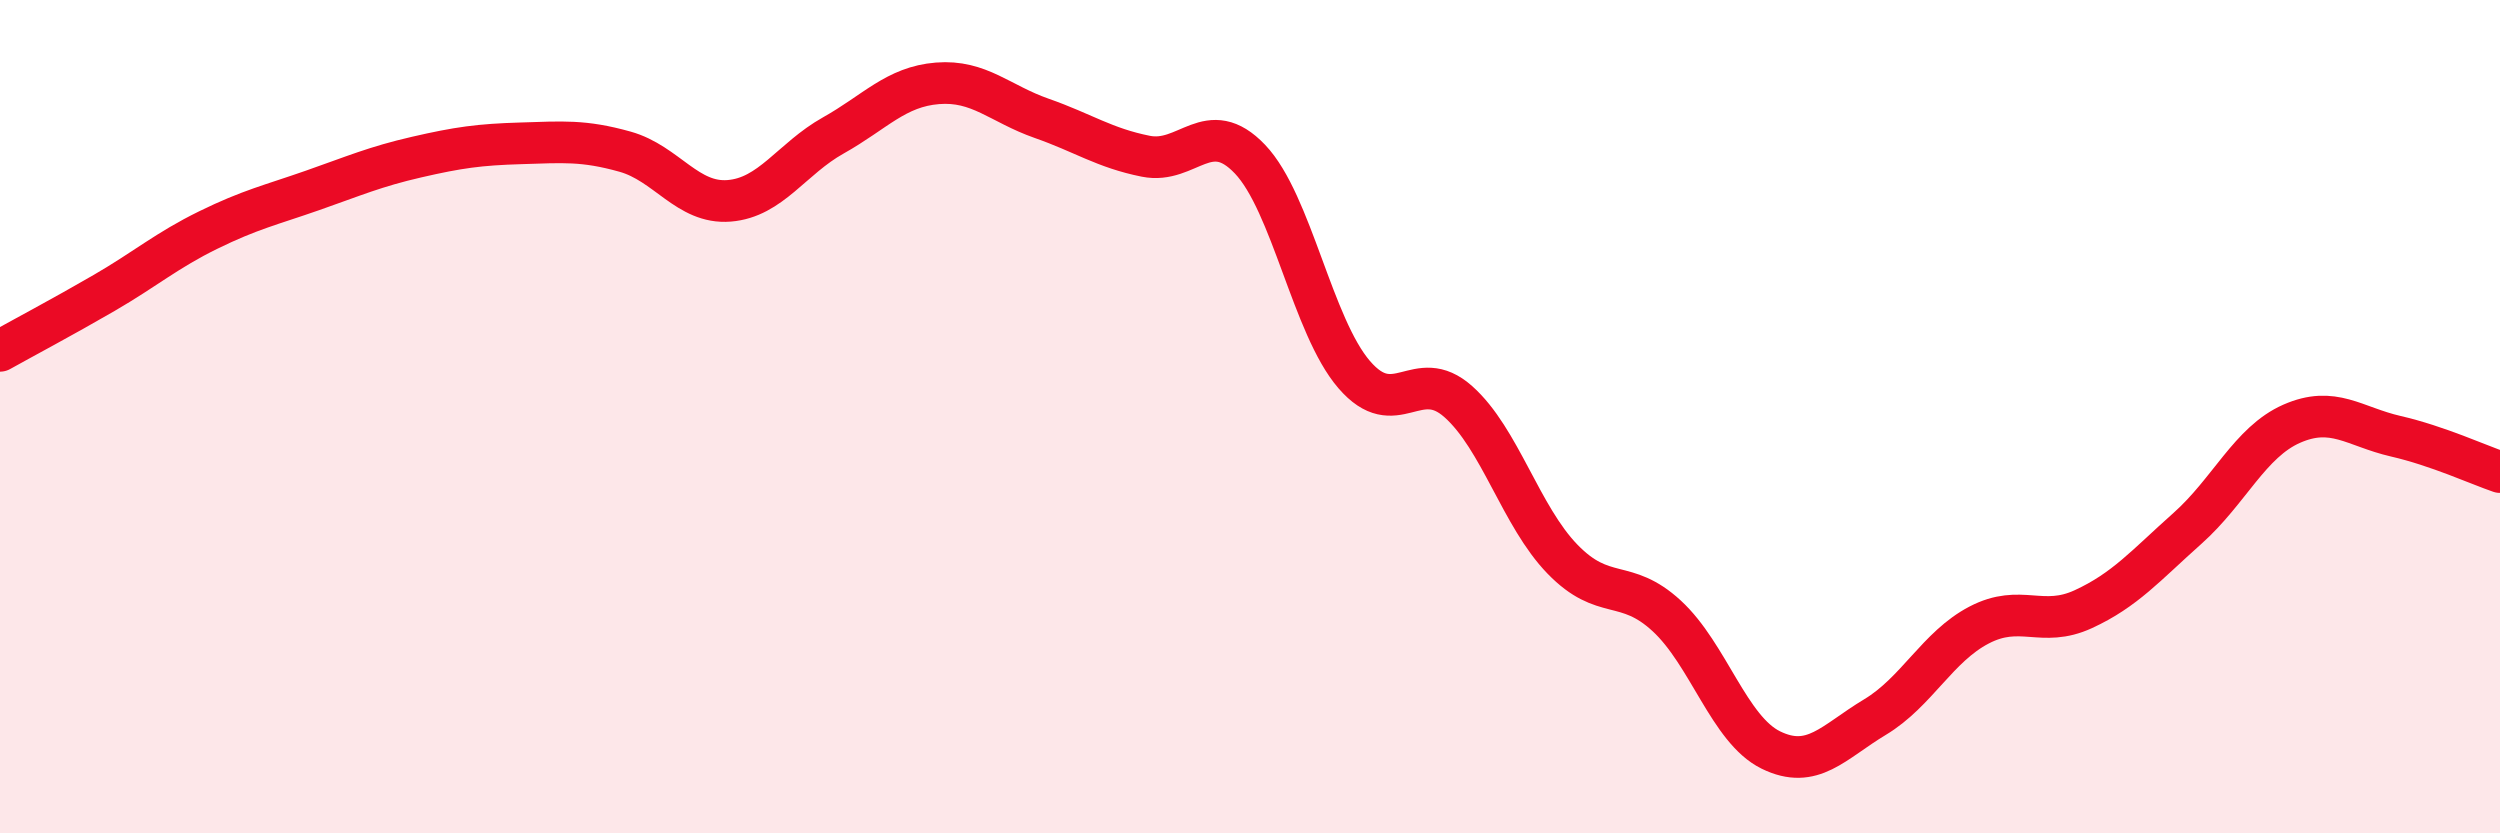 
    <svg width="60" height="20" viewBox="0 0 60 20" xmlns="http://www.w3.org/2000/svg">
      <path
        d="M 0,8.42 C 0.5,8.14 1.5,7.61 2.5,7.03 C 3.5,6.45 4,6.01 5,5.52 C 6,5.03 6.5,4.92 7.5,4.57 C 8.5,4.22 9,4 10,3.77 C 11,3.54 11.5,3.47 12.5,3.44 C 13.5,3.41 14,3.36 15,3.64 C 16,3.92 16.5,4.9 17.5,4.82 C 18.5,4.74 19,3.81 20,3.25 C 21,2.69 21.5,2.08 22.5,2 C 23.5,1.92 24,2.49 25,2.84 C 26,3.19 26.5,3.55 27.5,3.75 C 28.5,3.95 29,2.77 30,3.82 C 31,4.87 31.5,7.83 32.5,8.99 C 33.5,10.15 34,8.75 35,9.64 C 36,10.53 36.5,12.39 37.5,13.42 C 38.5,14.45 39,13.86 40,14.78 C 41,15.7 41.5,17.51 42.5,18 C 43.5,18.49 44,17.81 45,17.21 C 46,16.61 46.5,15.52 47.5,15 C 48.5,14.48 49,15.08 50,14.62 C 51,14.16 51.5,13.57 52.5,12.68 C 53.5,11.79 54,10.61 55,10.17 C 56,9.73 56.5,10.24 57.5,10.47 C 58.5,10.7 59.5,11.16 60,11.33L60 20L0 20Z"
        fill="#EB0A25"
        opacity="0.1"
        stroke-linecap="round"
        stroke-linejoin="round"
      />
      <path
        d="M 0,8.42 C 0.5,8.14 1.5,7.61 2.5,7.03 C 3.5,6.45 4,6.01 5,5.52 C 6,5.03 6.5,4.92 7.5,4.57 C 8.5,4.22 9,4 10,3.77 C 11,3.54 11.5,3.47 12.5,3.44 C 13.5,3.41 14,3.36 15,3.64 C 16,3.92 16.5,4.9 17.5,4.82 C 18.5,4.74 19,3.81 20,3.25 C 21,2.69 21.5,2.08 22.5,2 C 23.5,1.92 24,2.49 25,2.84 C 26,3.19 26.5,3.55 27.5,3.75 C 28.5,3.95 29,2.77 30,3.82 C 31,4.87 31.5,7.83 32.5,8.99 C 33.5,10.15 34,8.75 35,9.64 C 36,10.53 36.5,12.39 37.5,13.42 C 38.5,14.45 39,13.86 40,14.78 C 41,15.7 41.5,17.51 42.5,18 C 43.5,18.49 44,17.81 45,17.21 C 46,16.61 46.5,15.52 47.5,15 C 48.5,14.48 49,15.08 50,14.62 C 51,14.16 51.5,13.57 52.5,12.68 C 53.5,11.79 54,10.61 55,10.17 C 56,9.73 56.5,10.24 57.5,10.47 C 58.5,10.7 59.5,11.16 60,11.33"
        stroke="#EB0A25"
        stroke-width="1"
        fill="none"
        stroke-linecap="round"
        stroke-linejoin="round"
      />
    </svg>
  